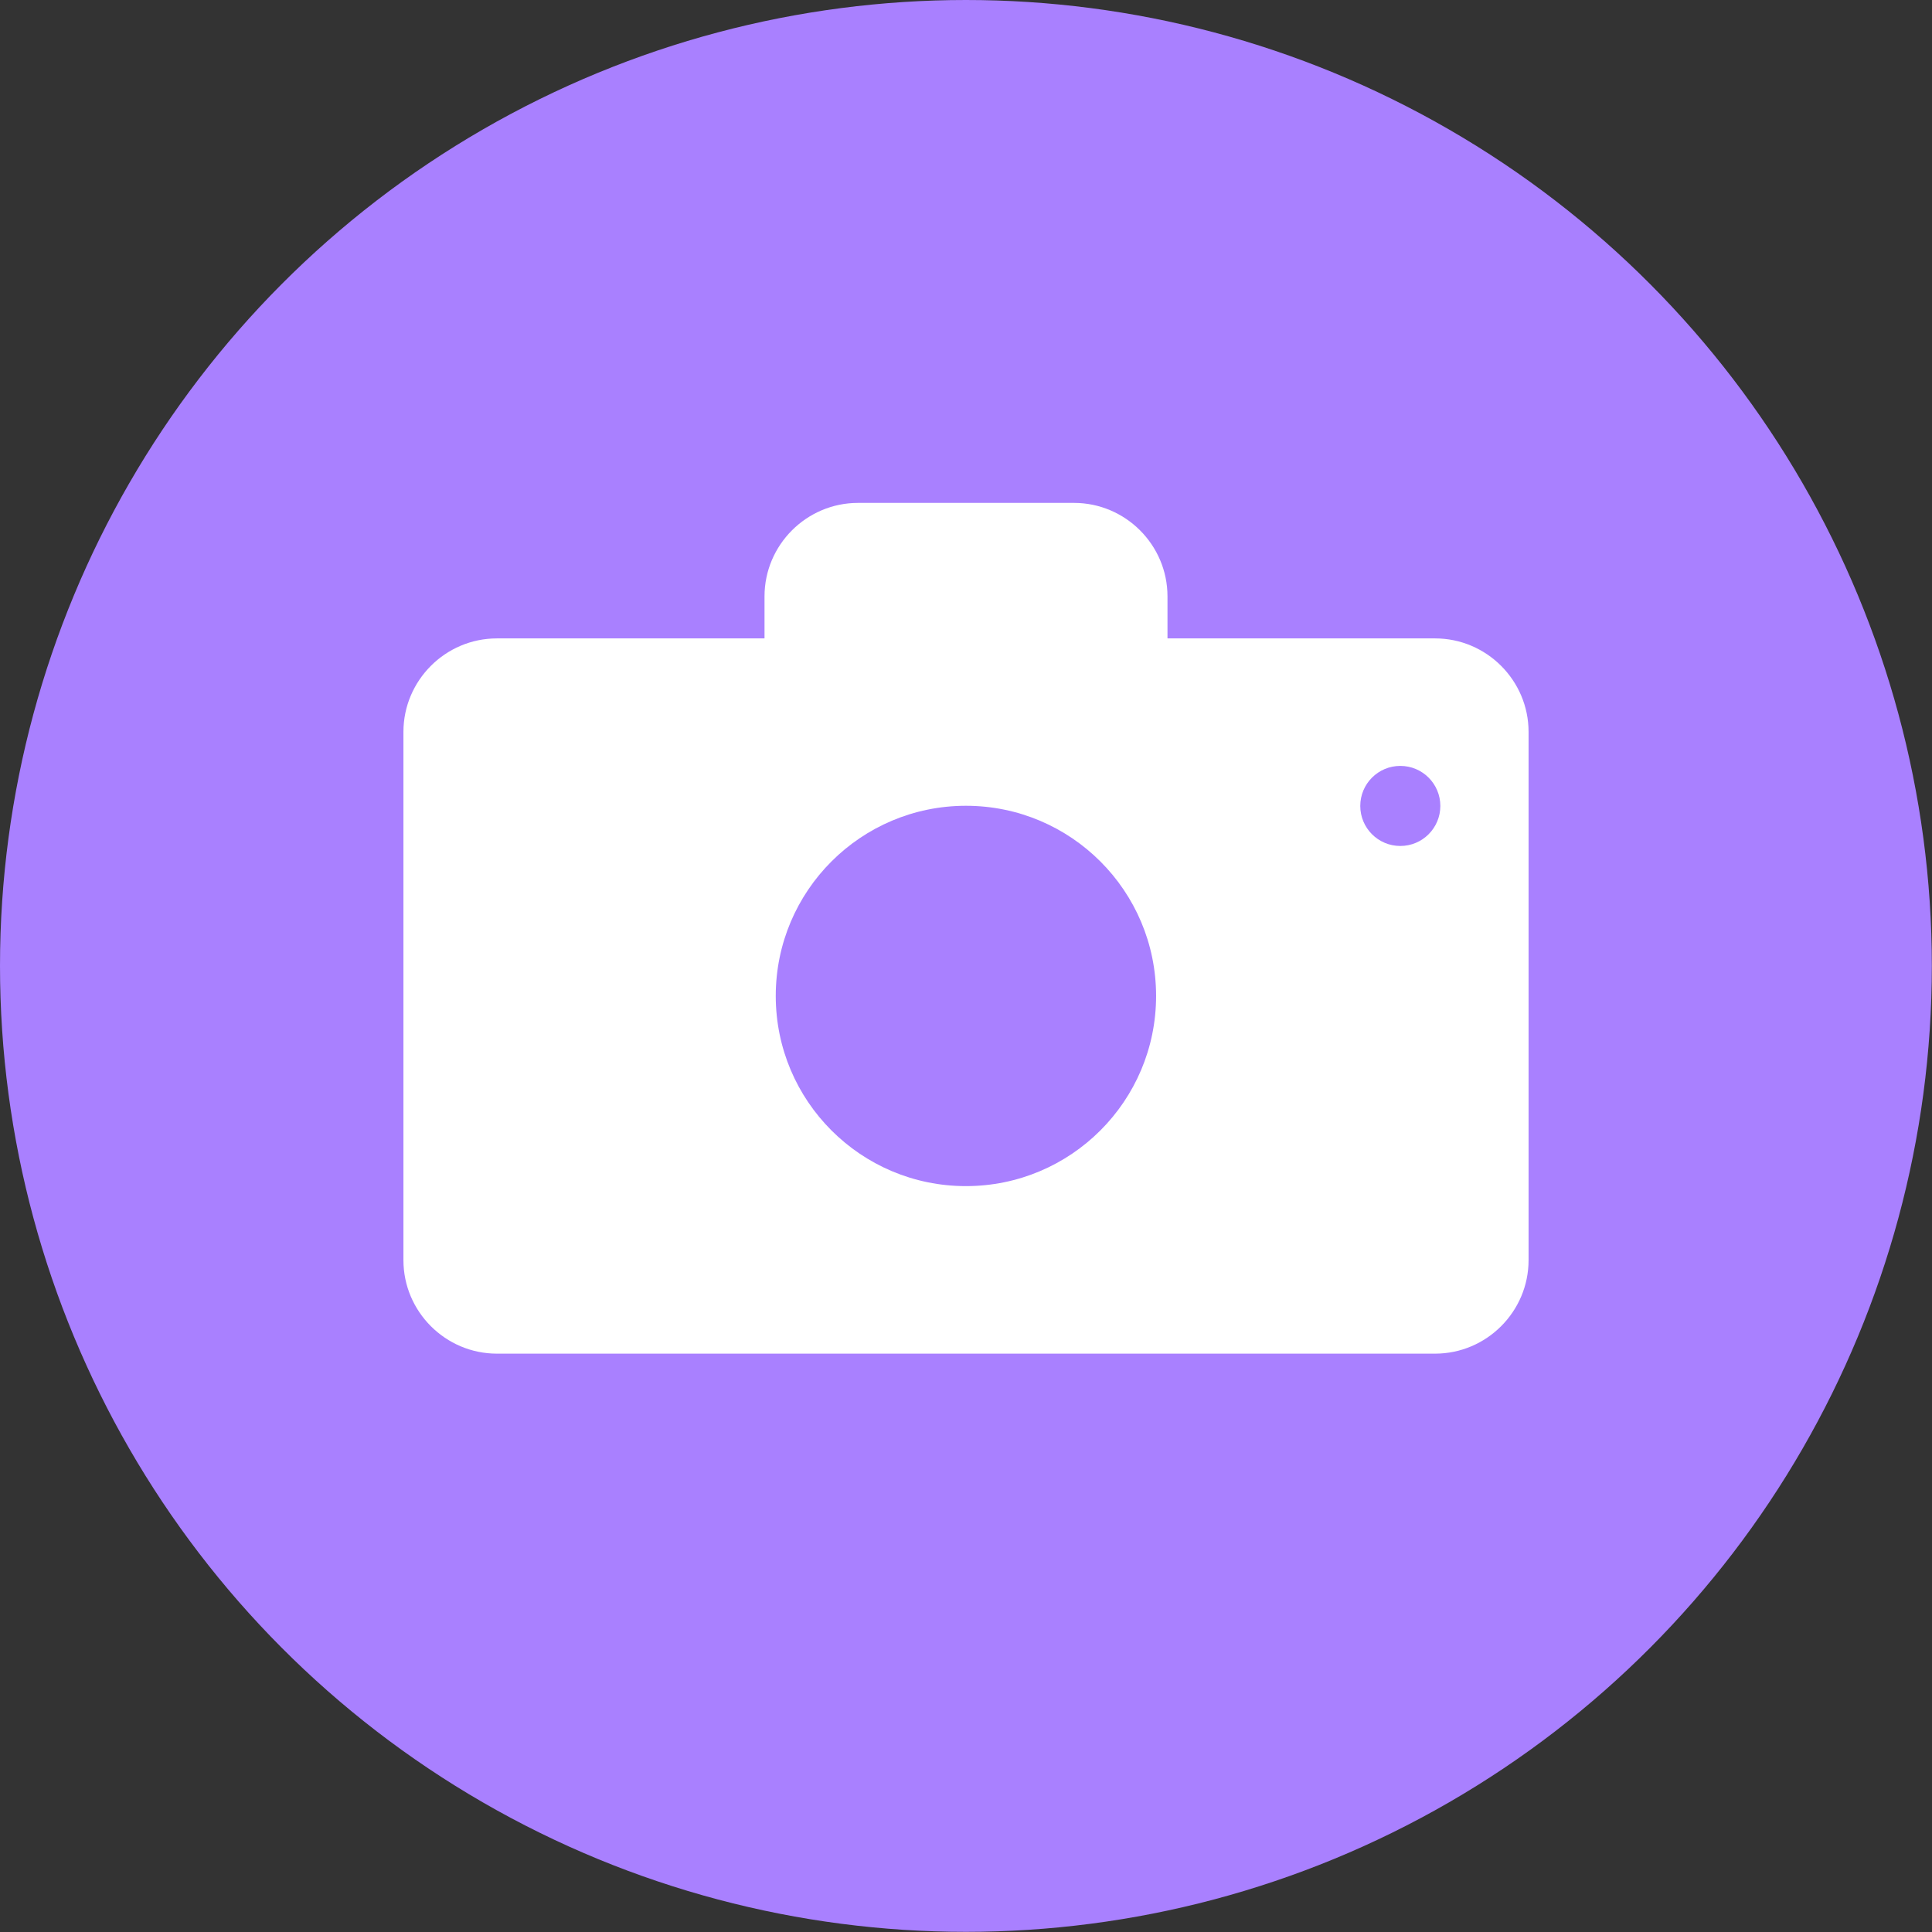 <?xml version="1.0" encoding="UTF-8"?>
<svg id="_レイヤー_2" data-name="レイヤー 2" xmlns="http://www.w3.org/2000/svg" viewBox="0 0 125.47 125.47">
  <rect x="0" y="0" width="125.47" height="125.47" fill="#333333" stroke="none"/>
  <defs>
    <style>
      .cls-1 {
        fill: #a980ff;
      }

      .cls-2 {
        fill: #fff;
      }
    </style>
  </defs>
  <g id="_レイヤー_1-2" data-name="レイヤー 1">
    <g>
      <circle class="cls-1" cx="62.73" cy="62.73" r="62.73"/>
      <g>
        <g>
          <path class="cls-2" d="M93.2,41.46h-17.38v-2.73c0-3.34-2.73-6.07-6.07-6.07h-14.03c-3.34,0-6.07,2.73-6.07,6.07v2.73h-17.38c-3.34,0-6.07,2.73-6.07,6.07v34.31c0,3.34,2.73,6.07,6.07,6.07h60.93c3.34,0,6.07-2.73,6.07-6.07v-34.31c0-3.34-2.73-6.07-6.07-6.07Z"/>
          <circle class="cls-1" cx="90.94" cy="52.34" r="2.6"/>
        </g>
        <circle class="cls-1" cx="62.73" cy="64.68" r="12.35"/>
      </g>
    </g>
  </g>
</svg>